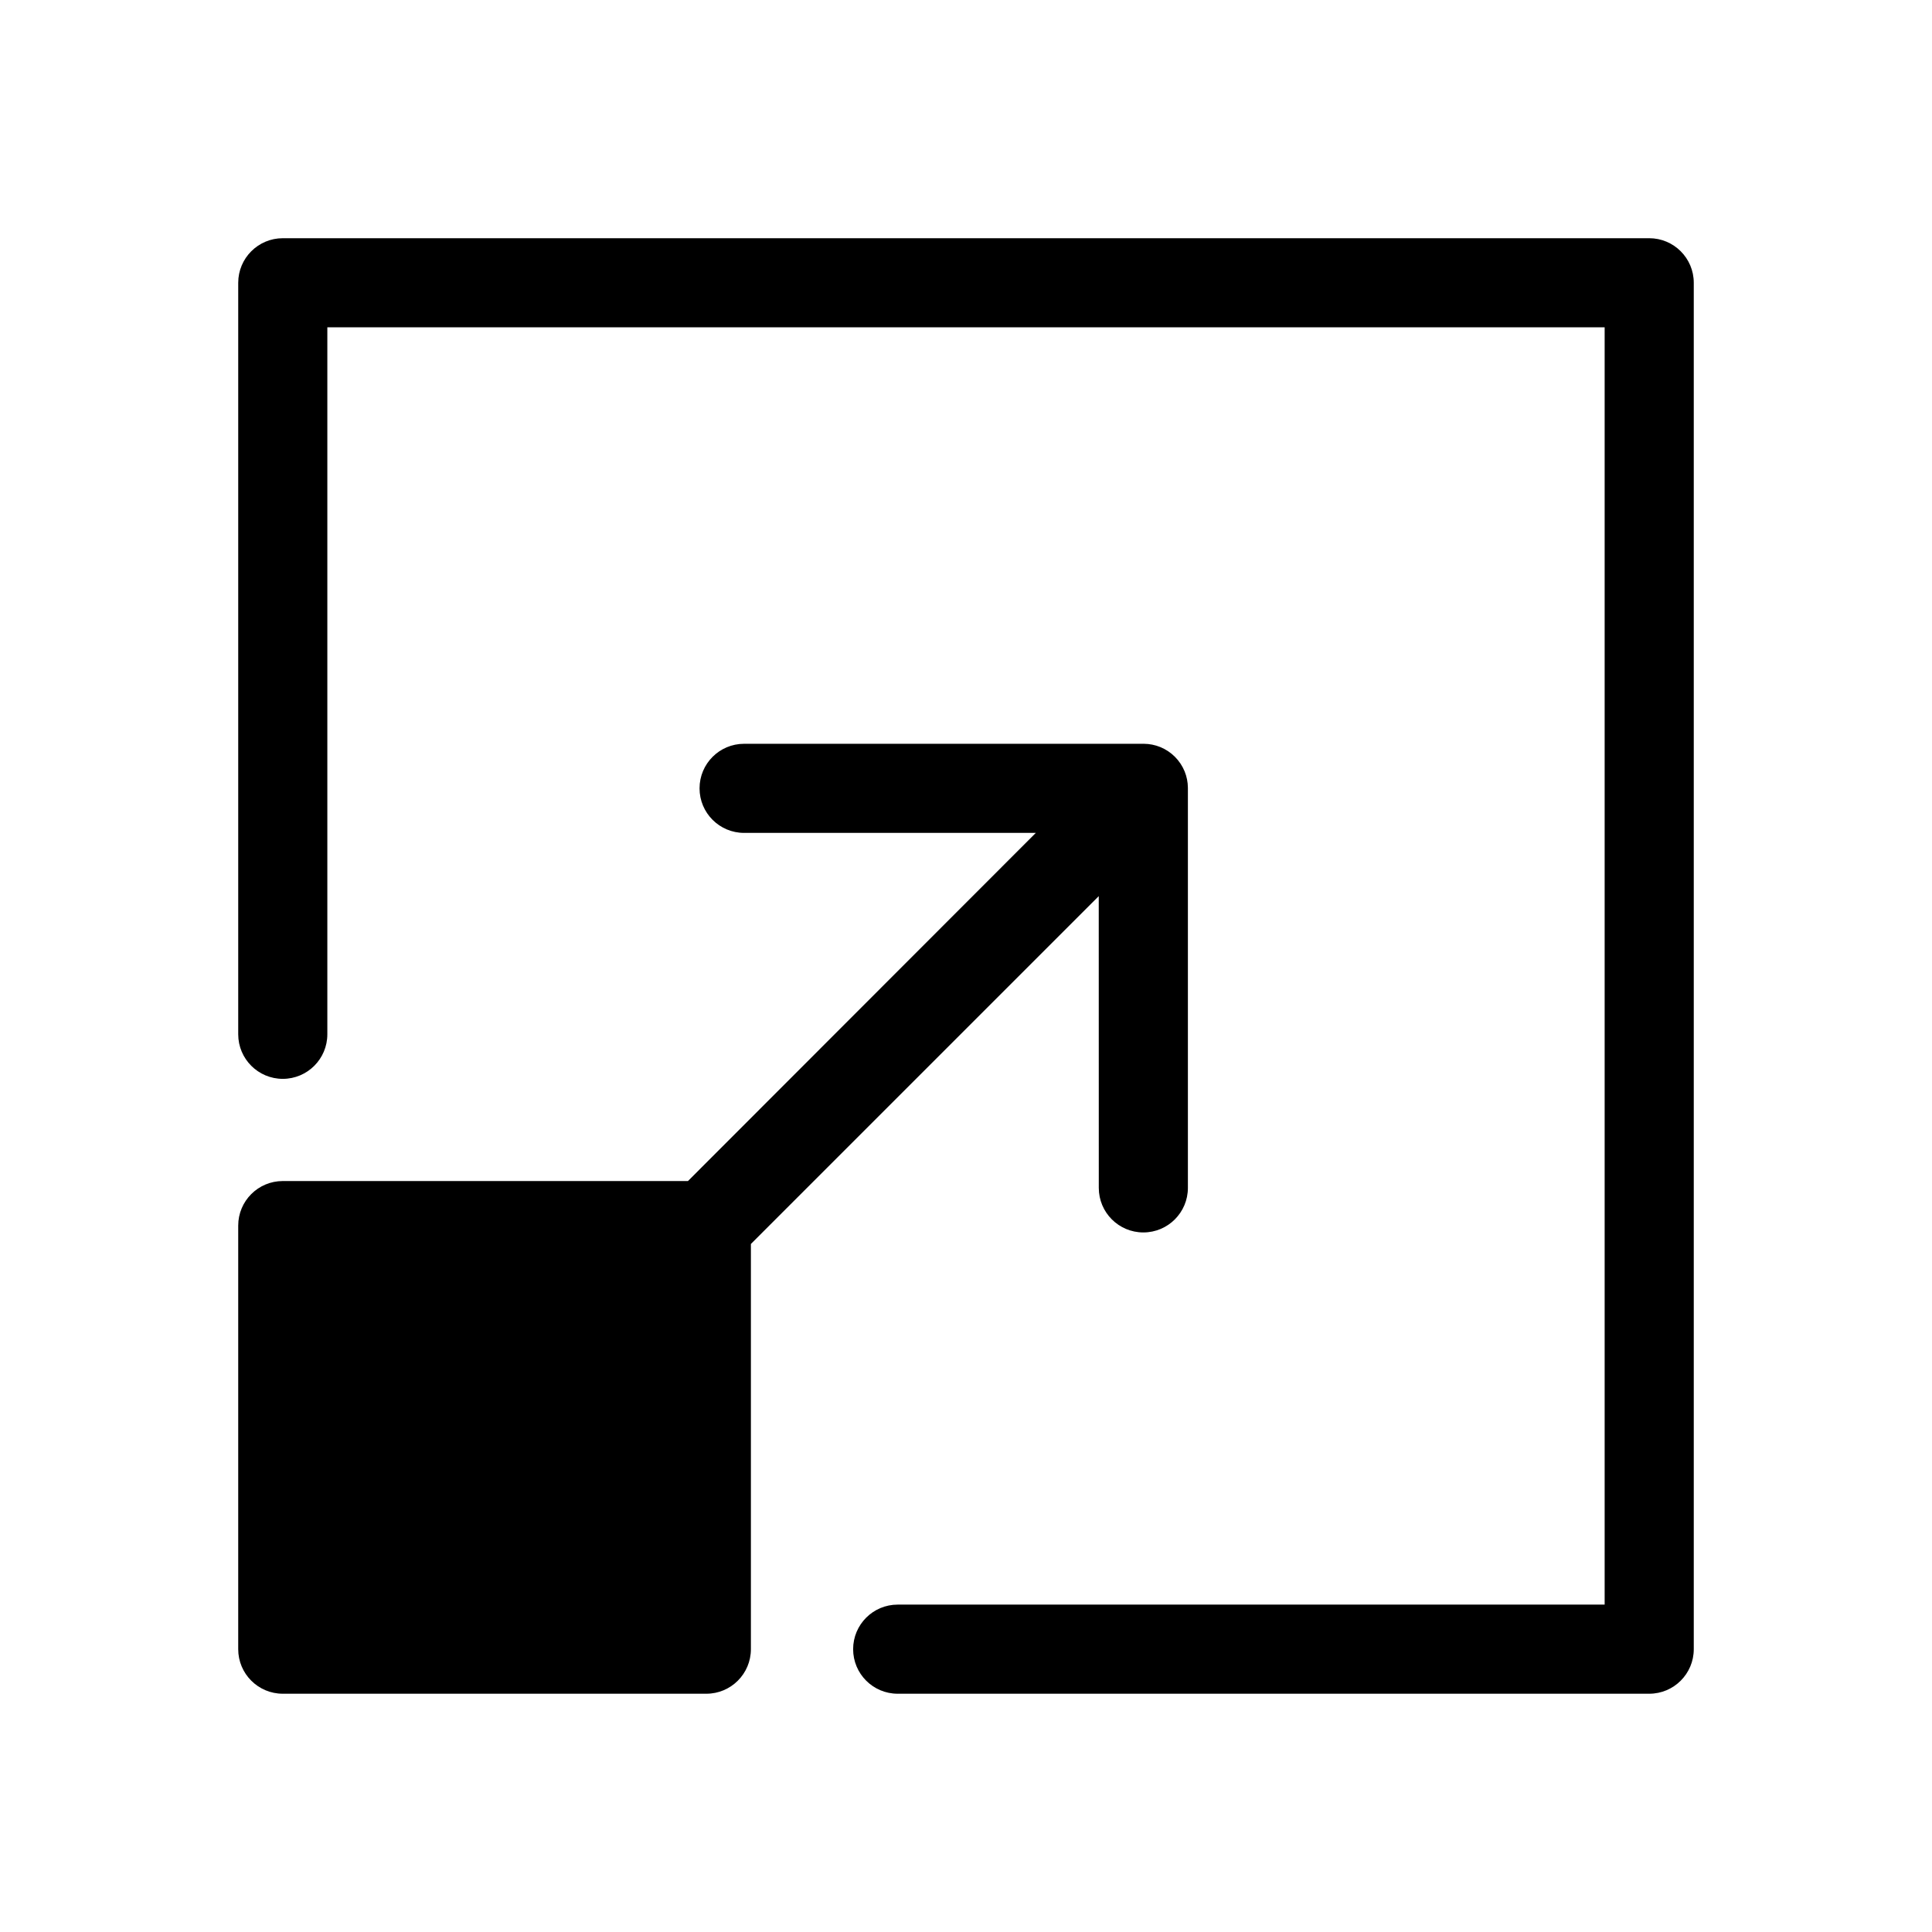 <?xml version="1.0" encoding="UTF-8"?>
<!-- Uploaded to: SVG Repo, www.svgrepo.com, Generator: SVG Repo Mixer Tools -->
<svg fill="#000000" width="800px" height="800px" version="1.1" viewBox="144 144 512 512" xmlns="http://www.w3.org/2000/svg">
 <g>
  <path d="m435.19 458.8c0 6.523 5.285 11.809 11.809 11.809 6.519 0 11.805-5.285 11.805-11.809v-106.04c-0.012-1.484-0.305-2.953-0.863-4.328-1.199-2.93-3.527-5.258-6.457-6.457-1.375-0.559-2.844-0.852-4.328-0.863h-105.96c-6.523 0-11.809 5.285-11.809 11.805 0 6.523 5.285 11.809 11.809 11.809h77.305l-92.184 92.262h-107.38c-6.519 0-11.809 5.285-11.809 11.809v112.25c0 6.523 5.289 11.809 11.809 11.809h112.25c6.523 0 11.809-5.285 11.809-11.809v-107.38l92.184-92.18z"/>
  <path d="m581.05 207.13h-362.11c-6.519 0-11.809 5.289-11.809 11.809v199.16c0 6.519 5.289 11.809 11.809 11.809 6.523 0 11.809-5.289 11.809-11.809v-187.36h338.5v338.5h-187.35c-6.523 0-11.809 5.289-11.809 11.809 0 6.523 5.285 11.809 11.809 11.809h199.16c6.523 0 11.809-5.285 11.809-11.809v-362.11c0-6.519-5.285-11.809-11.809-11.809z"/>
 </g>
</svg>